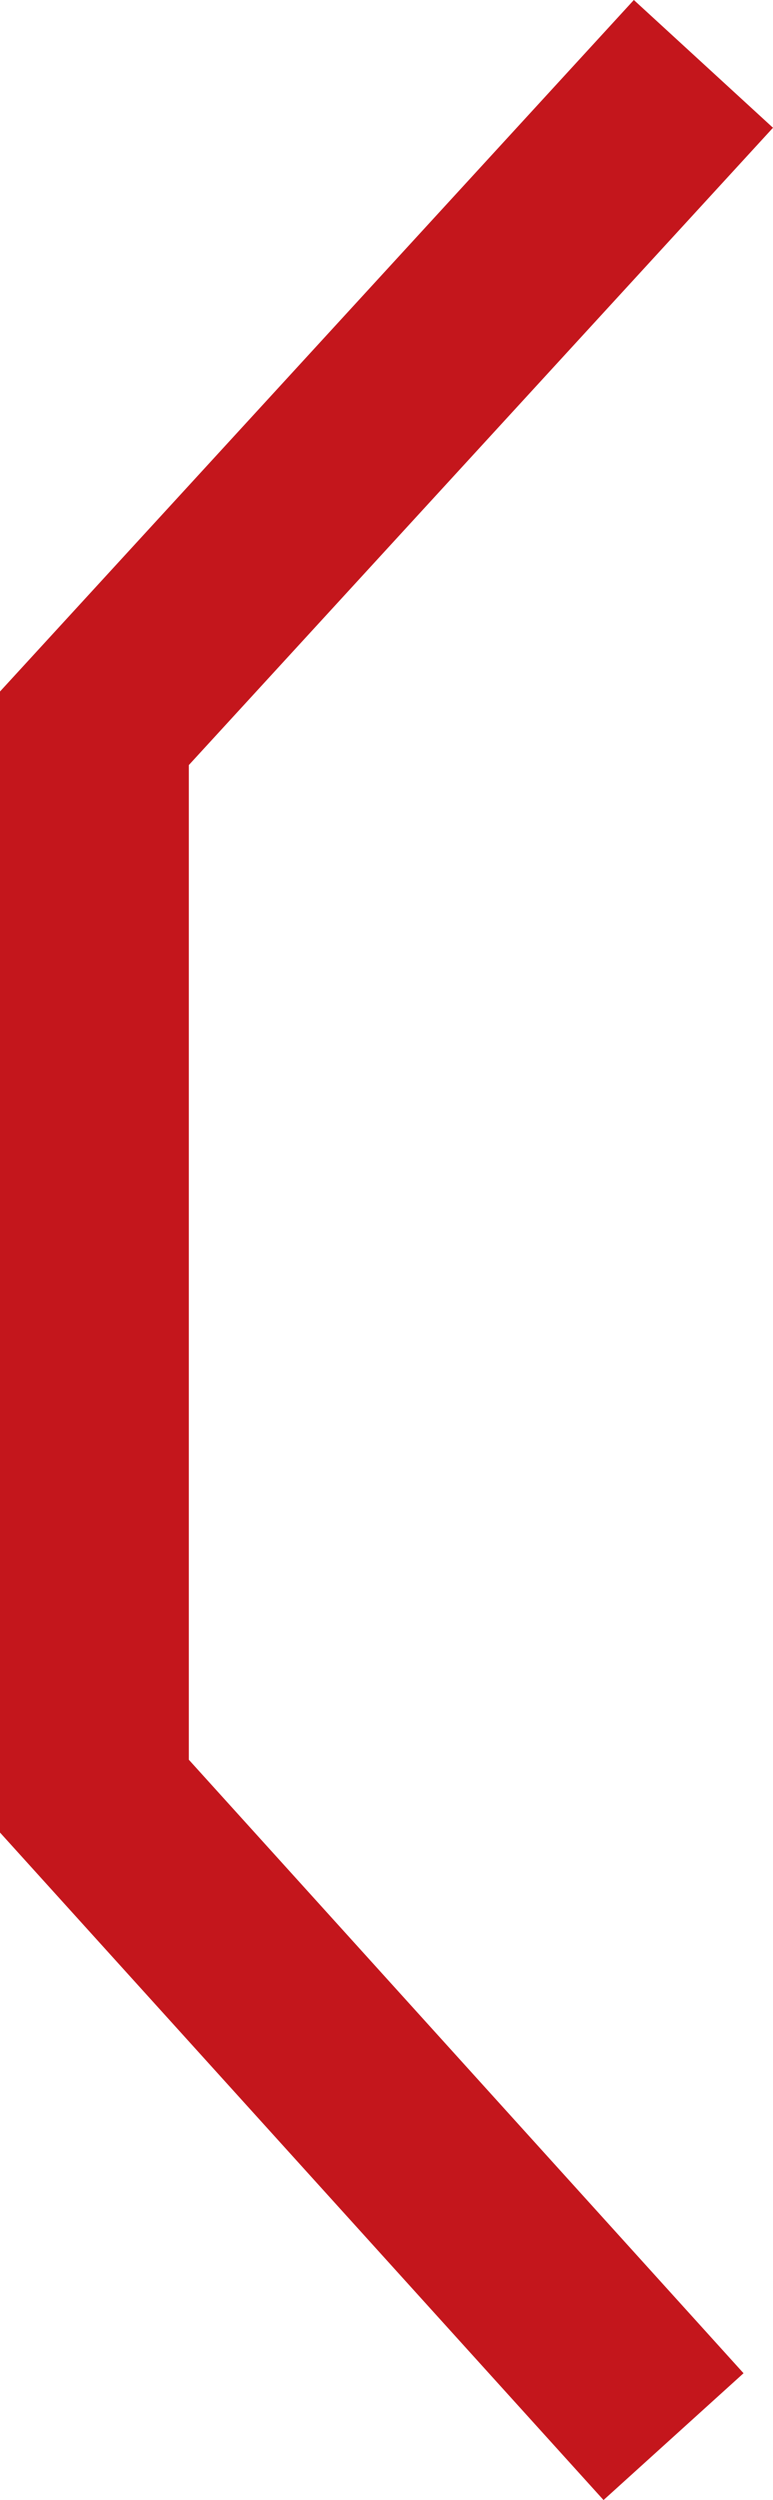 <svg width="16.375" height="52.911" xmlns="http://www.w3.org/2000/svg"><g data-name="Group 2"><g data-name="Group 3" fill="none" stroke="#c4161c" stroke-width="4"><path data-name="Path 4" d="m200.764 51.566 12.9-14.066V14.9L201.396 1.346"/><path data-name="Path 5" d="M14.901 1.352 2 15.414v22.6L14.268 51.57"/></g></g></svg>